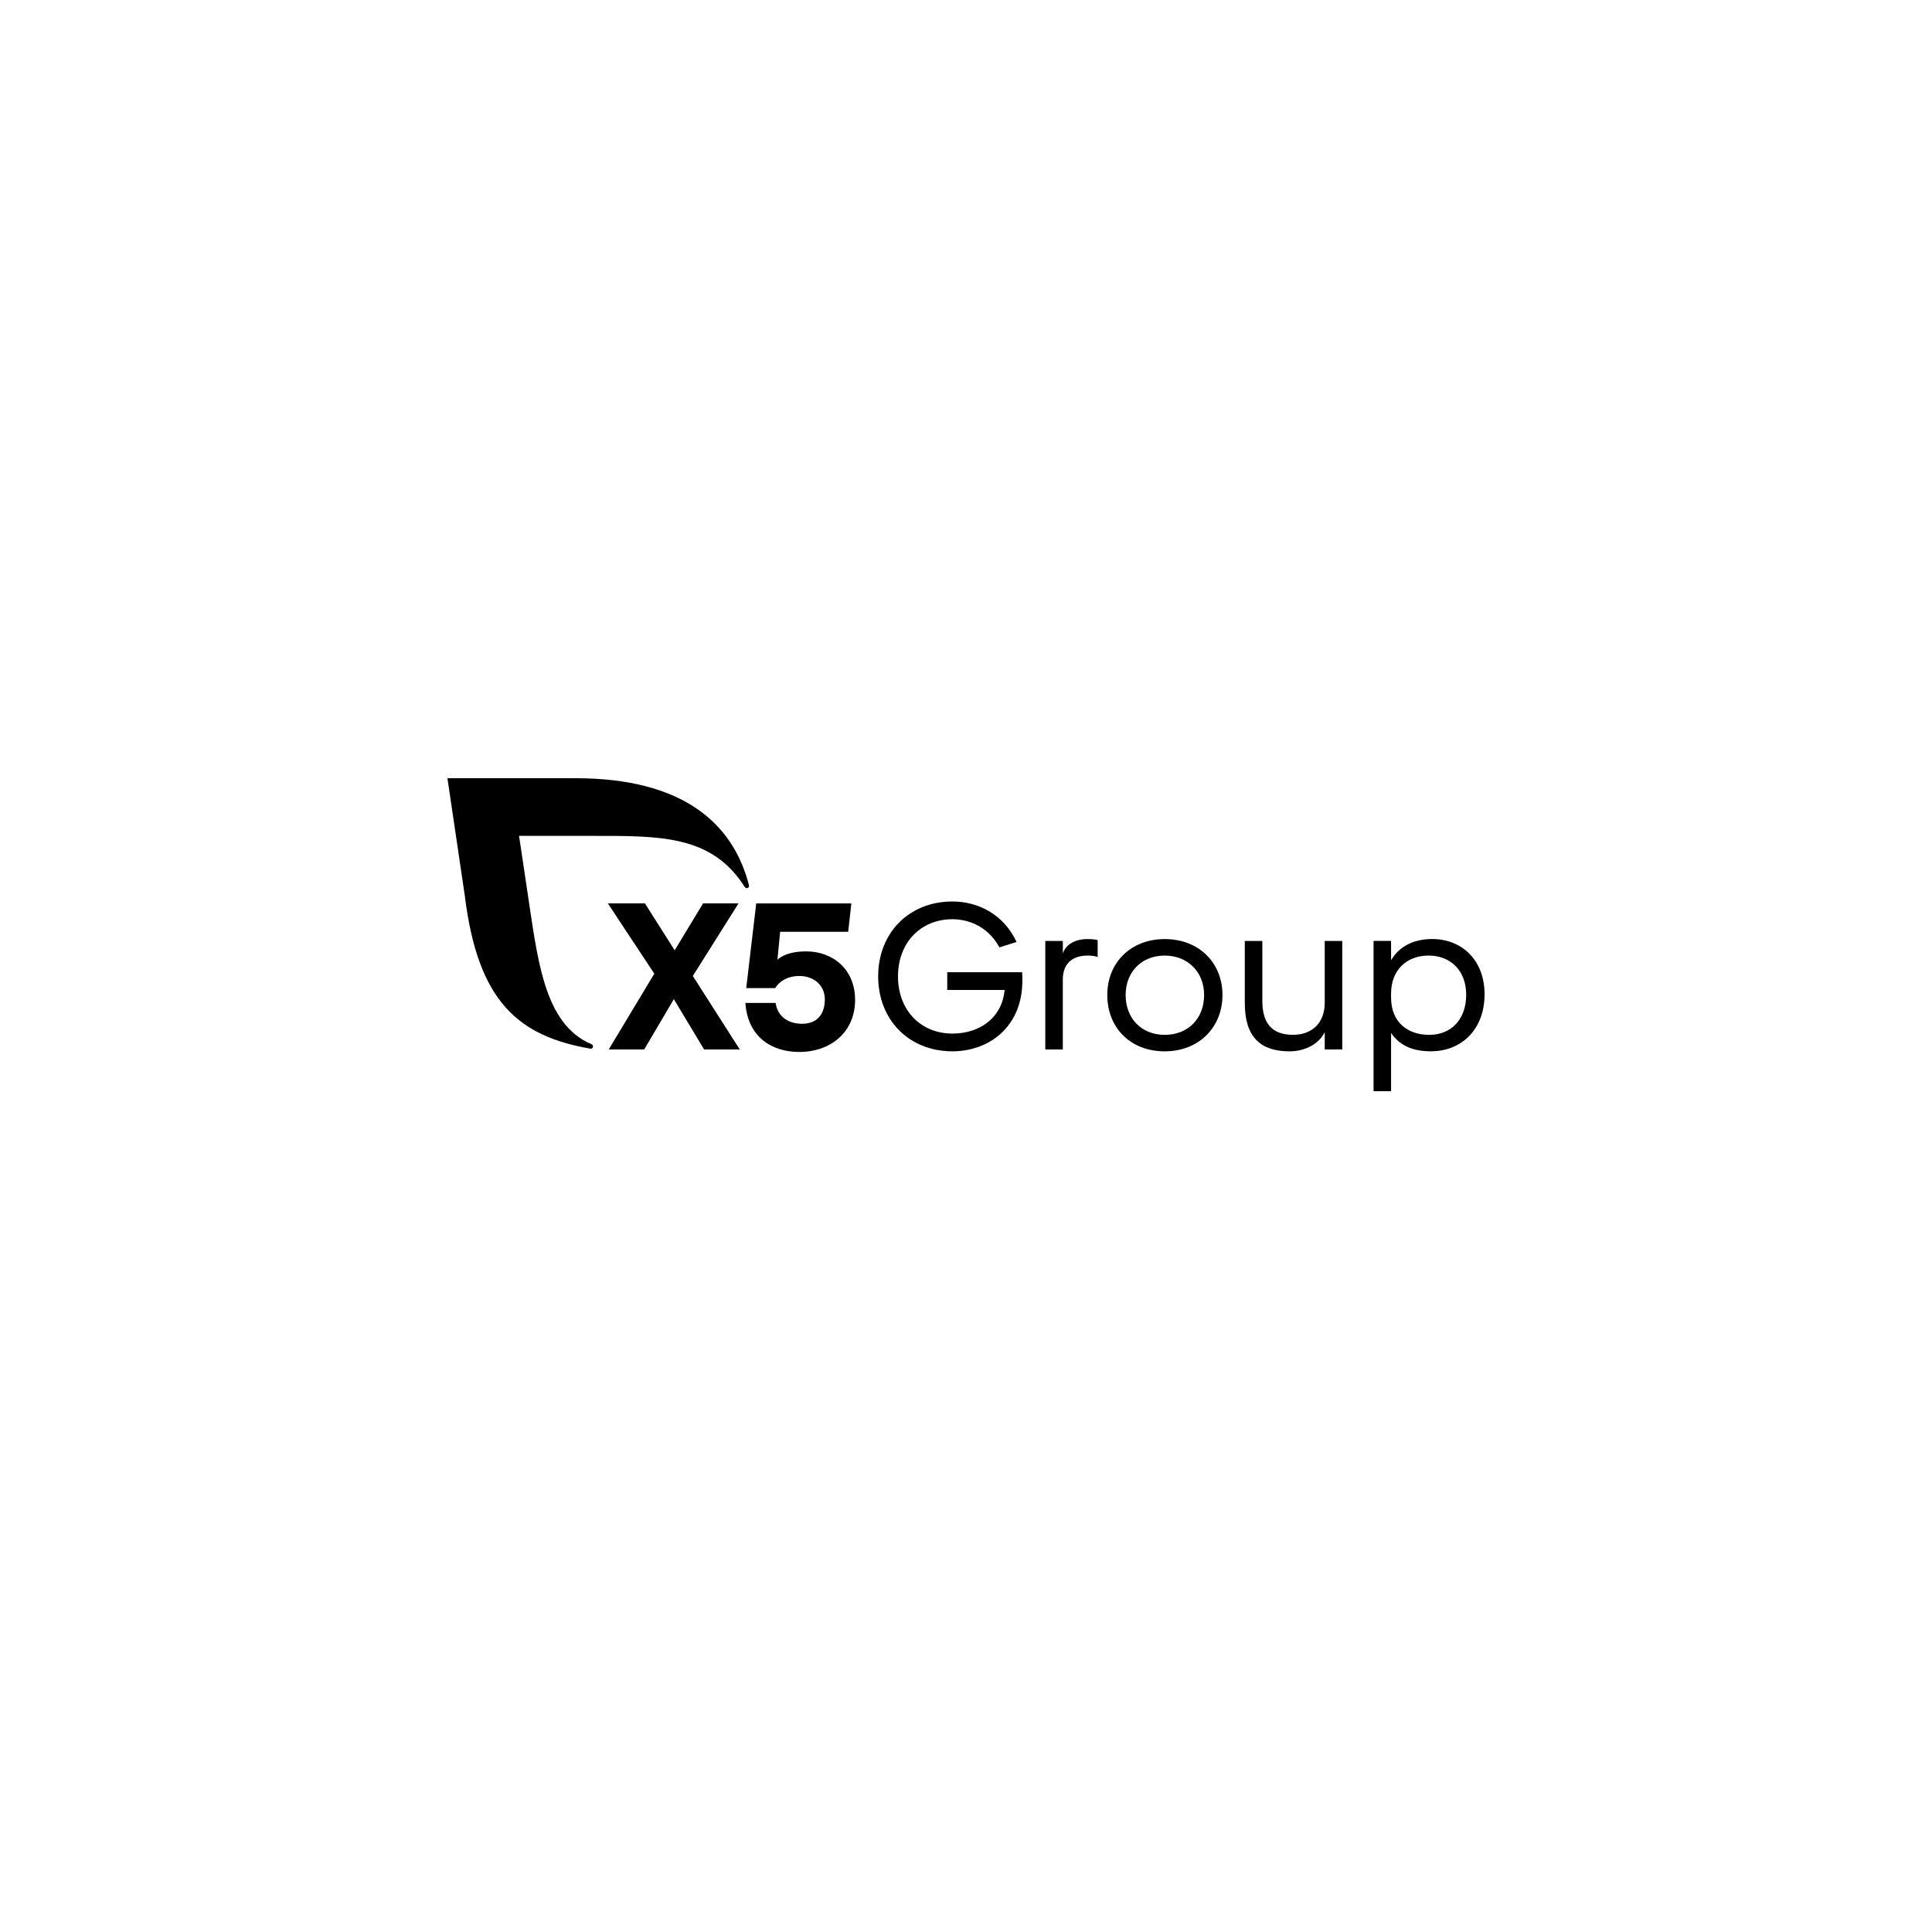 <?xml version="1.0" encoding="UTF-8"?>
<svg xmlns="http://www.w3.org/2000/svg" id="Layer_1" data-name="Layer 1" viewBox="0 0 1000 1000">
  <defs>
    <style>
      .cls-1 {
        stroke-width: 0px;
      }
    </style>
  </defs>
  <g>
    <path class="cls-1" d="m490.29,503.23h38.77c.11,1.4.11,3.02.11,4.32,0,24.19-17.5,36.61-36.18,36.61-22.46,0-38.45-16.2-38.45-38.77s15.99-38.78,38.45-38.78c14.04,0,26.9,7.34,33.16,20.95l-8.86,2.81c-4.86-9.18-14.04-14.58-24.3-14.58-16.42,0-28.19,12.1-28.19,29.6s11.77,29.59,28.19,29.59c13.72,0,25.6-7.78,27-22.57h-29.7v-9.18h0Z"></path>
    <path class="cls-1" d="m541.05,487.03h9.07v6.48c1.51-4.64,6.27-7.45,12.85-7.45,1.83,0,4.32.22,5.18.54v8.75c-1.4-.54-3.24-.76-5.08-.76-8.43,0-12.96,4.54-12.96,12.42v36.18h-9.07v-56.17Z"></path>
    <path class="cls-1" d="m602.94,486.06c17.5,0,29.81,12.2,29.81,28.95s-12.2,29.16-29.92,29.16-29.7-12.2-29.7-29.16c0-16.74,12.1-28.95,29.81-28.95Zm-.11,49.58c12.1,0,20.41-8.43,20.41-20.63s-8.75-20.41-20.41-20.41-20.2,8.21-20.2,20.41,8.32,20.63,20.2,20.63Z"></path>
    <path class="cls-1" d="m685.67,534.23c-2.92,6.05-10.04,9.94-18.25,9.94-15.23,0-23.11-7.67-23.11-24.95v-32.19h9.07v30.89c0,9.61,3.24,17.71,15.88,17.71,9.83,0,16.42-6.16,16.42-16.63v-31.97h9.07v56.16h-9.07v-8.97h0Z"></path>
    <path class="cls-1" d="m720.02,534.66v30.13h-9.07v-77.77h9.07v10.04c3.78-6.59,10.91-11.02,21.28-11.02,15.34,0,27.11,10.91,27.11,28.62s-11.45,29.49-27.86,29.49c-10.15,0-16.53-3.57-20.52-9.5Zm38.88-19.76c0-12.53-8.1-20.3-19.44-20.3s-19.44,7.45-19.44,19.66v2.05c0,13.07,8.86,19.33,19.76,19.33,11.45,0,19.12-8.1,19.12-20.74Z"></path>
  </g>
  <g>
    <g>
      <path class="cls-1" d="m364.44,543.19l-15.66-26.03-15.34,26.03h-18.36l23.59-39.21-24.04-36.4h19.18l15.4,24.3,14.69-24.3h18.36l-23.66,37.59,24.3,38.02h-18.47Z"></path>
      <path class="cls-1" d="m442.6,517.49c0,16.63-12.53,27-28.95,27-14.47,0-26.66-7.99-27.85-25.38h15.66c1.08,7.56,7.13,10.8,13.72,10.8,8.21,0,11.75-5.51,11.75-12.64s-5.51-12.1-13.18-12.1c-6.37,0-10.59,3.03-12.53,6.27h-14.97l5.17-43.85h49.24l-1.64,14.69h-35.22l-1.4,14.51s3.7-4.36,14.91-4.36c13.51,0,25.28,9.06,25.28,25.06Z"></path>
    </g>
    <path class="cls-1" d="m387.66,458.17c-8.35-32.52-34.81-55.37-89.75-55.37h-66.32l9,60.88c6.77,54.93,27.78,72.6,64.96,79.11.17.03,1.35.19,1.37-1.18,0-.5-.31-.92-.74-1.11-25.13-10.58-28-45.28-33.37-80.1l-4.15-27.75h37.86c34.91,0,61.86-.55,78.92,26.39.25.38.65.66,1.12.66.66,0,1.15-.53,1.15-1.19,0-.12-.02-.23-.05-.33Z"></path>
  </g>
</svg>
